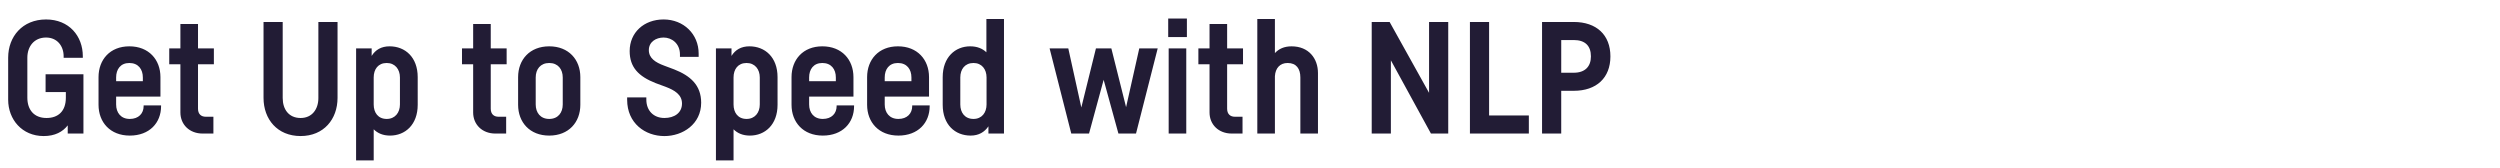 <svg width="222.771" height="15" viewBox="0 0 222.771 15" xmlns="http://www.w3.org/2000/svg"><path d="M4.145 10.514c-1.12 0-1.708-.742-1.708-1.807v-3.57c0-.995.602-1.793 1.666-1.793.994 0 1.568.756 1.568 1.667v.14H7.38v-.14c0-1.793-1.219-3.277-3.277-3.277-2.1 0-3.375 1.526-3.375 3.403v3.752c0 1.75 1.232 3.235 3.165 3.235 1.008 0 1.694-.378 2.142-.952v.728h1.4V6.62H4.062v1.583h1.806v.504c0 1.219-.7 1.807-1.722 1.807zm7.38-6.386c-1.723 0-2.745 1.19-2.745 2.745v2.464c0 1.555 1.036 2.745 2.786 2.745s2.787-1.134 2.787-2.619v-.07h-1.554v.056c0 .659-.448 1.149-1.233 1.149-.798 0-1.218-.56-1.218-1.289v-.7h3.949V6.873c0-1.554-1.036-2.745-2.773-2.745zm-1.177 2.773c0-.728.392-1.288 1.176-1.288.799 0 1.205.56 1.205 1.288v.336h-2.38zm8.71-1.176V4.31h-1.414V2.14h-1.569v2.17h-.994v1.415h.994v4.299c0 1.078.813 1.876 1.975 1.876h.966v-1.498h-.686c-.392 0-.686-.224-.686-.714V5.725zm9.312-3.767v6.777c0 1.009-.574 1.779-1.582 1.779-1.05 0-1.597-.77-1.597-1.779V1.958h-1.708V8.72c0 1.905 1.232 3.403 3.305 3.403 2.058 0 3.29-1.498 3.29-3.403V1.958zm3.36 12.337H33.3v-2.773c.35.35.826.56 1.456.56 1.345 0 2.465-.966 2.465-2.745V6.873c0-1.778-1.12-2.745-2.507-2.745-.728 0-1.26.308-1.596.855V4.31h-1.386zm2.731-3.697c-.77 0-1.162-.56-1.162-1.289V6.901c0-.728.392-1.288 1.162-1.288.742 0 1.177.56 1.177 1.288v2.408c0 .729-.435 1.289-1.177 1.289zm10.685-4.873V4.31H43.73V2.14h-1.568v2.17h-.994v1.415h.994v4.299c0 1.078.812 1.876 1.974 1.876h.967v-1.498h-.687c-.392 0-.686-.224-.686-.714V5.725zm3.794-1.597c-1.736 0-2.772 1.19-2.772 2.745v2.464c0 1.555 1.036 2.745 2.772 2.745 1.737 0 2.773-1.19 2.773-2.745V6.873c0-1.554-1.036-2.745-2.773-2.745zm1.205 5.181c0 .729-.42 1.289-1.205 1.289-.784 0-1.204-.56-1.204-1.289V6.901c0-.728.42-1.288 1.204-1.288.785 0 1.205.56 1.205 1.288zM60.59 5.067h1.666v-.295c0-1.736-1.344-3.038-3.123-3.038-1.764 0-3.024 1.176-3.024 2.814 0 1.443.784 2.255 2.31 2.857l.91.336c.77.294 1.443.686 1.443 1.484 0 .84-.686 1.289-1.568 1.289-.953 0-1.61-.644-1.61-1.639V8.68h-1.71v.21c0 2.1 1.611 3.235 3.32 3.235 1.638 0 3.276-1.064 3.276-2.969 0-1.582-.98-2.408-2.394-2.968l-.896-.336c-.799-.294-1.373-.672-1.373-1.387 0-.728.63-1.12 1.316-1.12.729 0 1.457.532 1.457 1.513zm3.206 9.228h1.569v-2.773c.35.35.826.56 1.456.56 1.344 0 2.465-.966 2.465-2.745V6.873c0-1.778-1.12-2.745-2.507-2.745-.728 0-1.26.308-1.596.855V4.31h-1.387zm2.731-3.697c-.77 0-1.162-.56-1.162-1.289V6.901c0-.728.392-1.288 1.162-1.288.742 0 1.176.56 1.176 1.288v2.408c0 .729-.434 1.289-1.176 1.289zm6.75-6.47c-1.723 0-2.745 1.19-2.745 2.745v2.464c0 1.555 1.036 2.745 2.786 2.745s2.787-1.134 2.787-2.619v-.07h-1.554v.056c0 .659-.448 1.149-1.233 1.149-.798 0-1.218-.56-1.218-1.289v-.7h3.95V6.873c0-1.554-1.037-2.745-2.774-2.745zM72.1 6.901c0-.728.392-1.288 1.176-1.288.799 0 1.205.56 1.205 1.288v.336h-2.38zm7.912-2.773c-1.722 0-2.745 1.19-2.745 2.745v2.464c0 1.555 1.037 2.745 2.787 2.745s2.787-1.134 2.787-2.619v-.07h-1.555v.056c0 .659-.448 1.149-1.232 1.149-.798 0-1.218-.56-1.218-1.289v-.7h3.948V6.873c0-1.554-1.036-2.745-2.772-2.745zm-1.176 2.773c0-.728.392-1.288 1.176-1.288.798 0 1.204.56 1.204 1.288v.336h-2.38zm7.617-2.773c-1.33 0-2.45.967-2.45 2.745v2.464c0 1.779 1.106 2.745 2.492 2.745.714 0 1.233-.308 1.583-.826v.644h1.386V1.692h-1.568V4.66c-.35-.336-.827-.532-1.443-.532zm1.457 5.181c0 .729-.42 1.289-1.163 1.289-.77 0-1.176-.56-1.176-1.289V6.901c0-.728.406-1.288 1.176-1.288.742 0 1.163.56 1.163 1.288zm13.61-4.999l-1.176 5.238L99.03 4.31h-1.372l-1.303 5.266-1.162-5.266h-1.666l1.932 7.59h1.583l1.302-4.789 1.316 4.789h1.568l1.933-7.59zm4.187 0h-1.568v7.59h1.568zm.056-2.66h-1.666v1.652h1.666zm5 4.075V4.31h-1.415V2.14h-1.568v2.17h-.994v1.415h.994v4.299c0 1.078.812 1.876 1.974 1.876h.966v-1.498h-.686c-.392 0-.686-.224-.686-.714V5.725zm2.842-4.033h-1.568V11.9h1.568V6.789c.042-.714.448-1.176 1.134-1.176.77 0 1.134.504 1.134 1.288V11.9h1.569V6.509c0-1.302-.826-2.38-2.353-2.38-.658 0-1.134.223-1.484.601zm15.445.266h-1.708v6.315l-3.515-6.315h-1.596V11.9h1.708V5.375l3.57 6.525h1.541zm3.641 0h-1.708V11.9h5.25v-1.61h-3.542zm4.719 0V11.9h1.708V8.091h1.12c2.017 0 3.263-1.148 3.263-3.066 0-1.919-1.246-3.067-3.262-3.067zm2.829 1.61c1.008 0 1.526.518 1.526 1.457 0 .91-.532 1.456-1.526 1.456h-1.12V3.568z" fill="#221c35"/></svg>